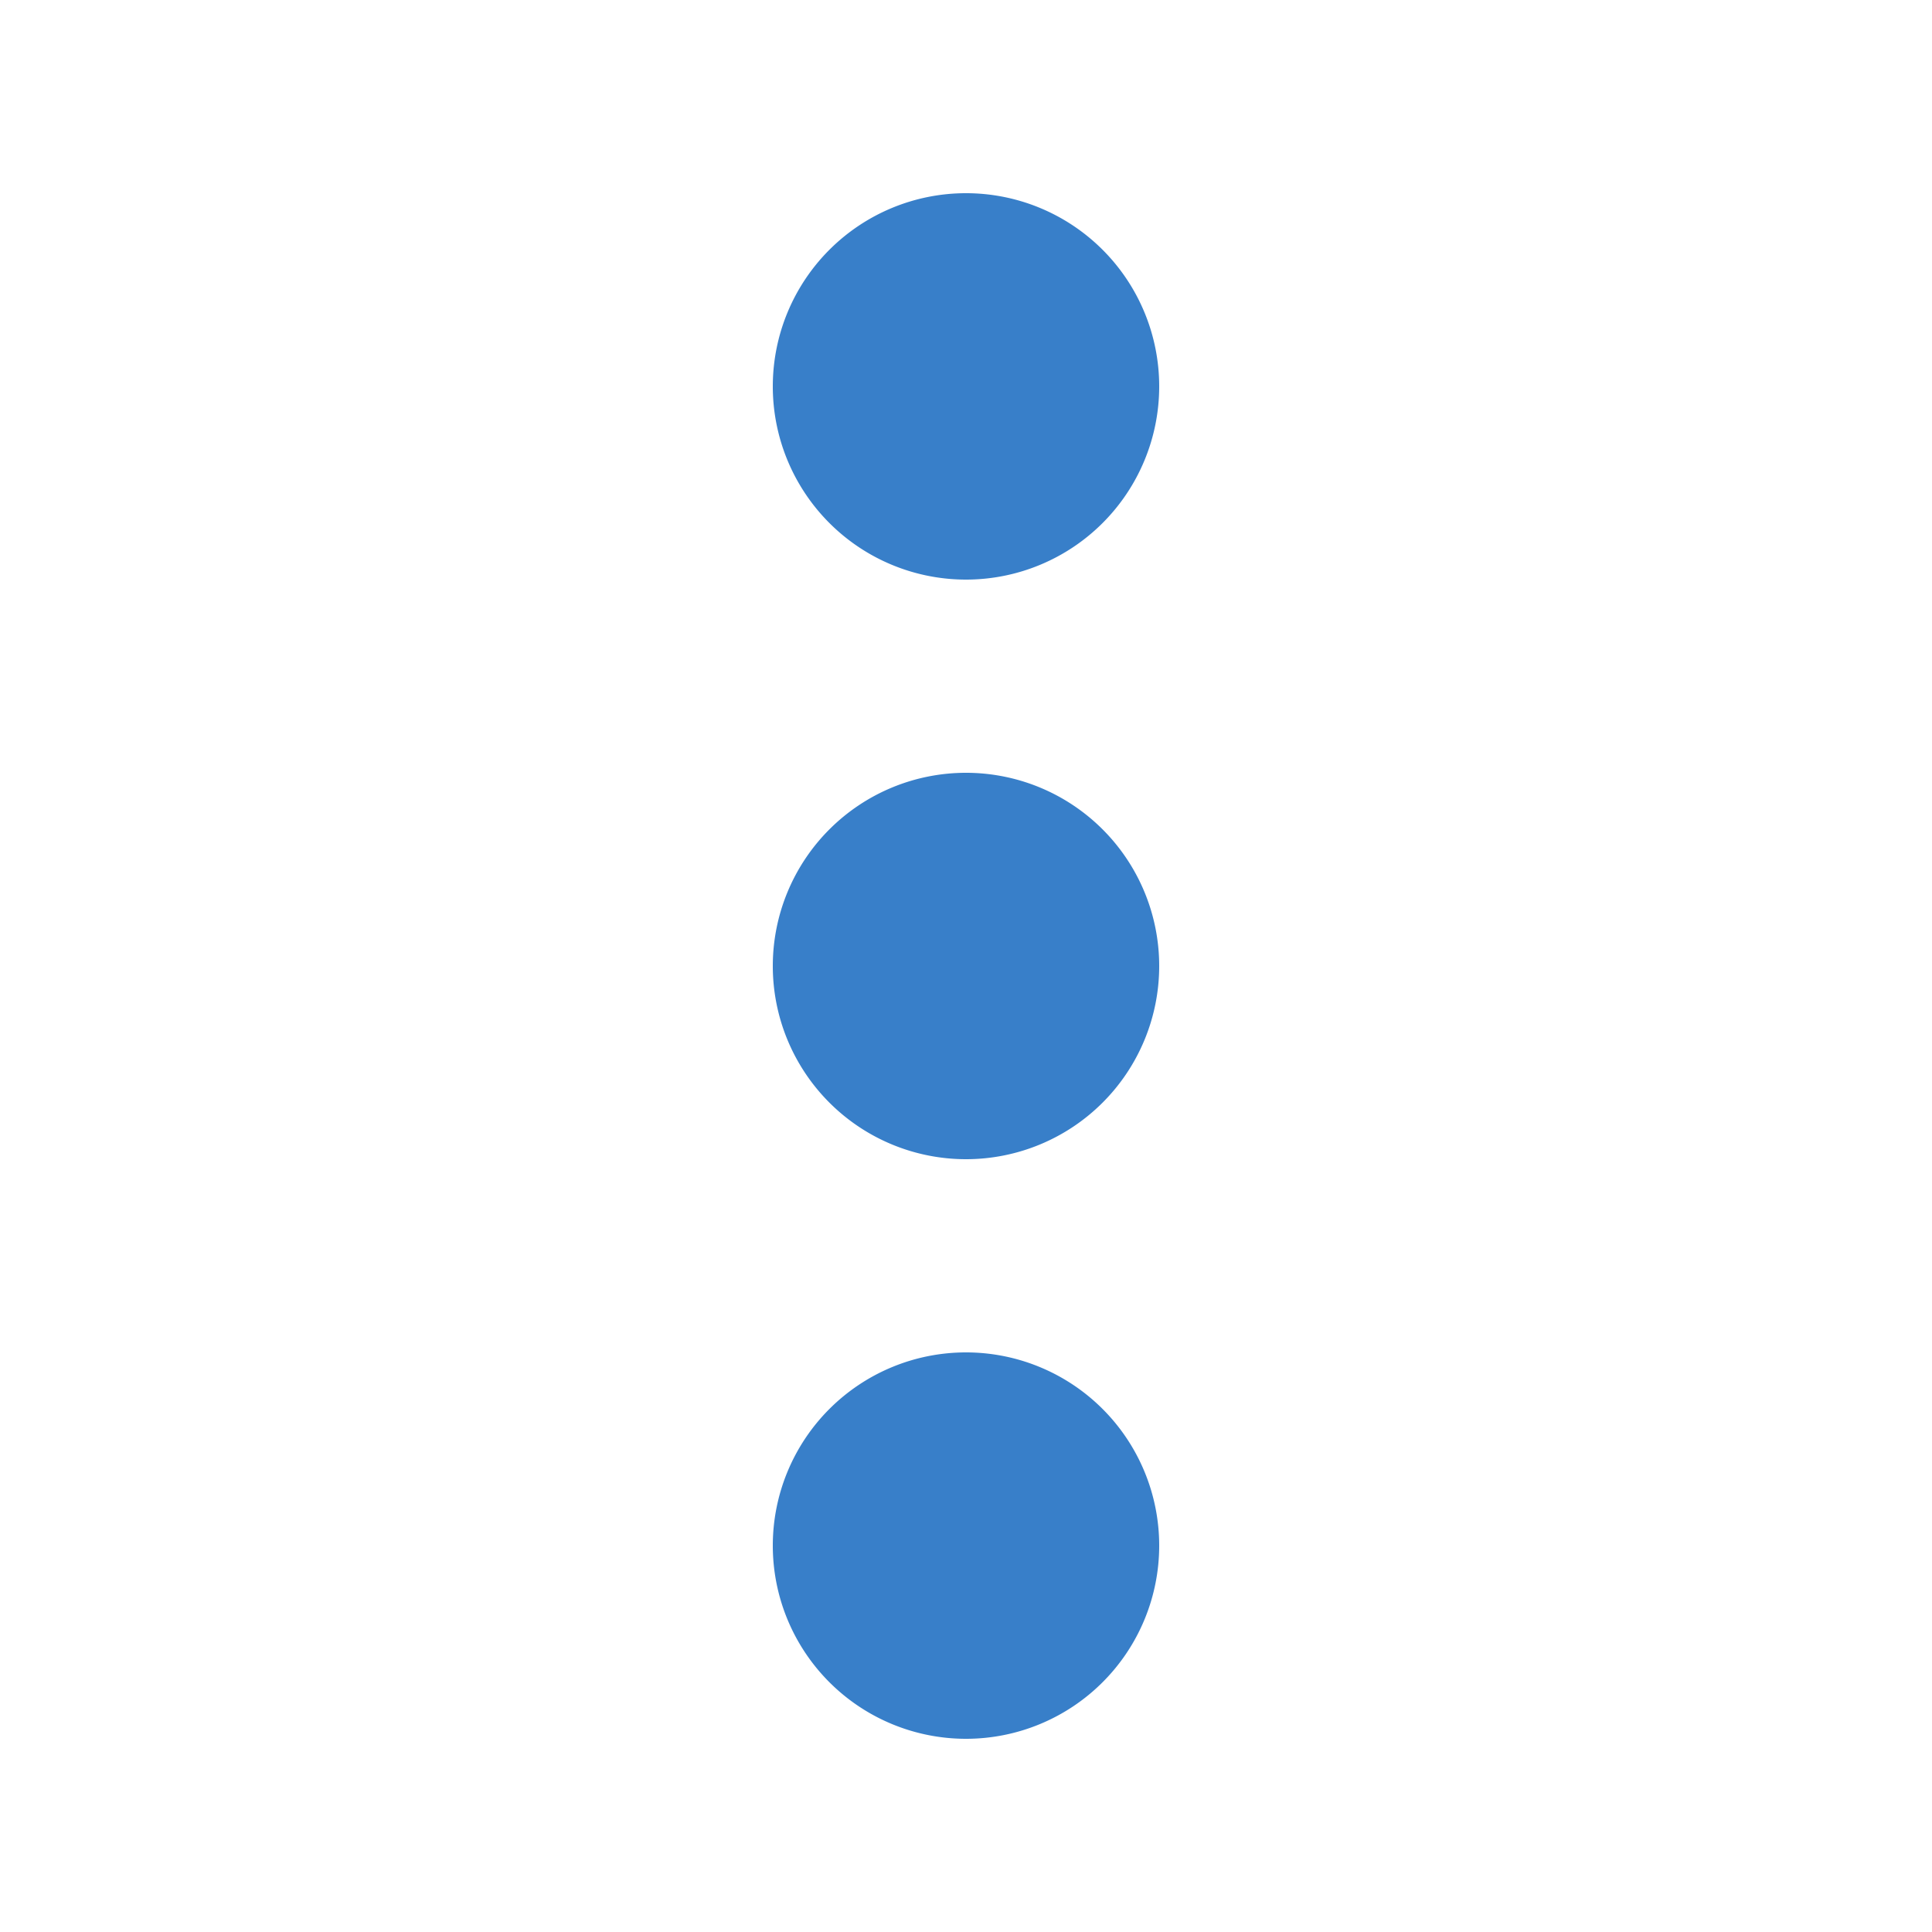 <svg fill="none" viewBox="0 0 20 20" xmlns="http://www.w3.org/2000/svg"><path d="M10 6a2 2 0 1 1 0-4 2 2 0 0 1 0 4ZM10 12a2 2 0 1 1 0-4 2 2 0 0 1 0 4ZM10 18a2 2 0 1 1 0-4 2 2 0 0 1 0 4Z" fill="#387fc9" class="fill-4a5568"></path></svg>